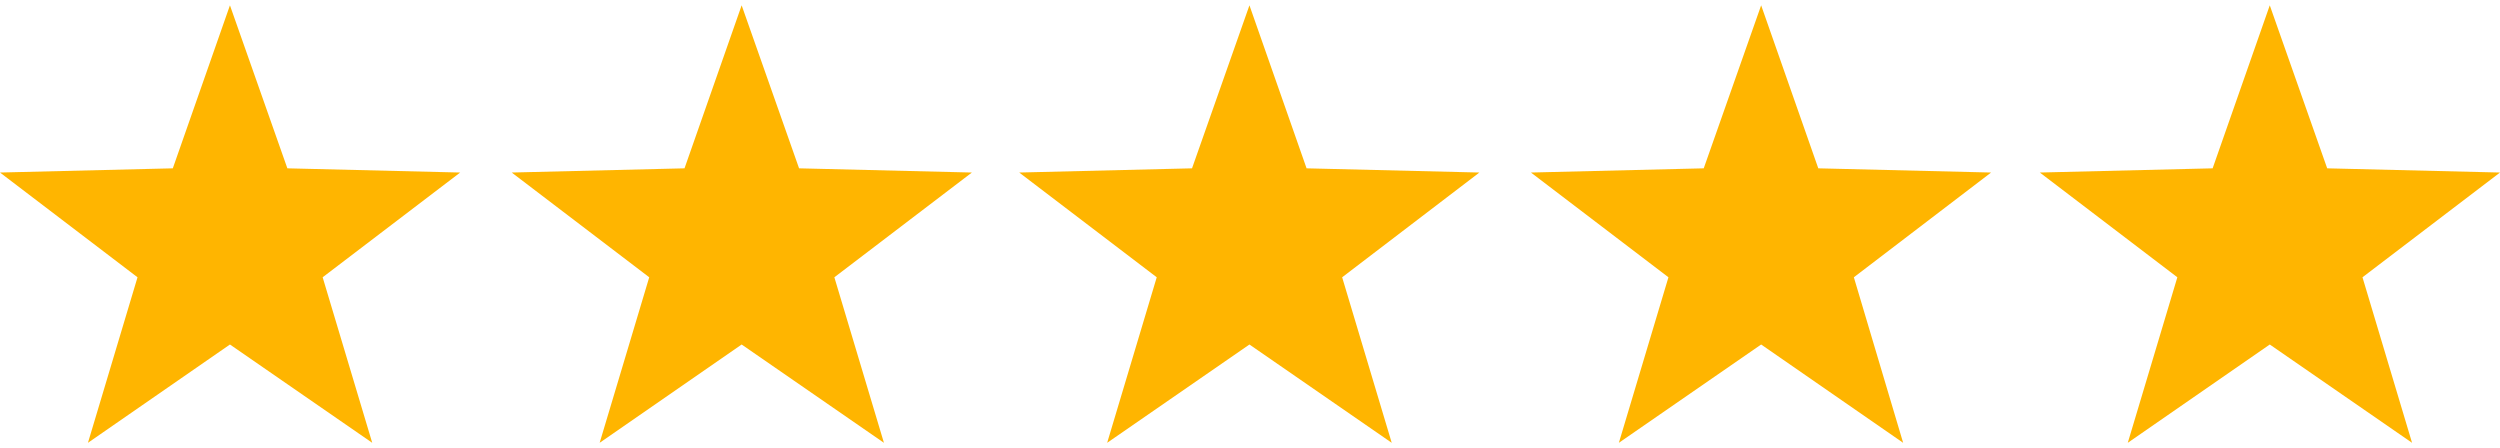 <svg xmlns="http://www.w3.org/2000/svg" viewBox="0 0 89.26 16"><defs><style>.a{fill:#ffb500;}</style></defs><polygon class="a" points="8.21 0.19 10.26 6.01 16.43 6.16 11.52 9.9 13.29 15.81 8.21 12.3 3.14 15.81 4.91 9.9 0 6.16 6.17 6.01 8.21 0.19"/><polygon class="a" points="26.48 0.19 28.53 6.01 34.7 6.16 29.79 9.9 31.56 15.81 26.48 12.3 21.41 15.81 23.18 9.9 18.27 6.16 24.44 6.01 26.48 0.19"/><polygon class="a" points="44.61 0.19 46.65 6.01 52.82 6.16 47.92 9.9 49.69 15.81 44.61 12.3 39.53 15.81 41.3 9.9 36.39 6.16 42.56 6.01 44.61 0.19"/><polygon class="a" points="62.88 0.19 64.92 6.01 71.09 6.16 66.19 9.9 67.95 15.81 62.88 12.3 57.8 15.81 59.57 9.9 54.66 6.16 60.83 6.01 62.88 0.19"/><polygon class="a" points="81.04 0.19 83.09 6.01 89.26 6.16 84.35 9.9 86.12 15.81 81.04 12.3 75.97 15.81 77.74 9.9 72.83 6.16 79 6.01 81.04 0.19"/></svg>